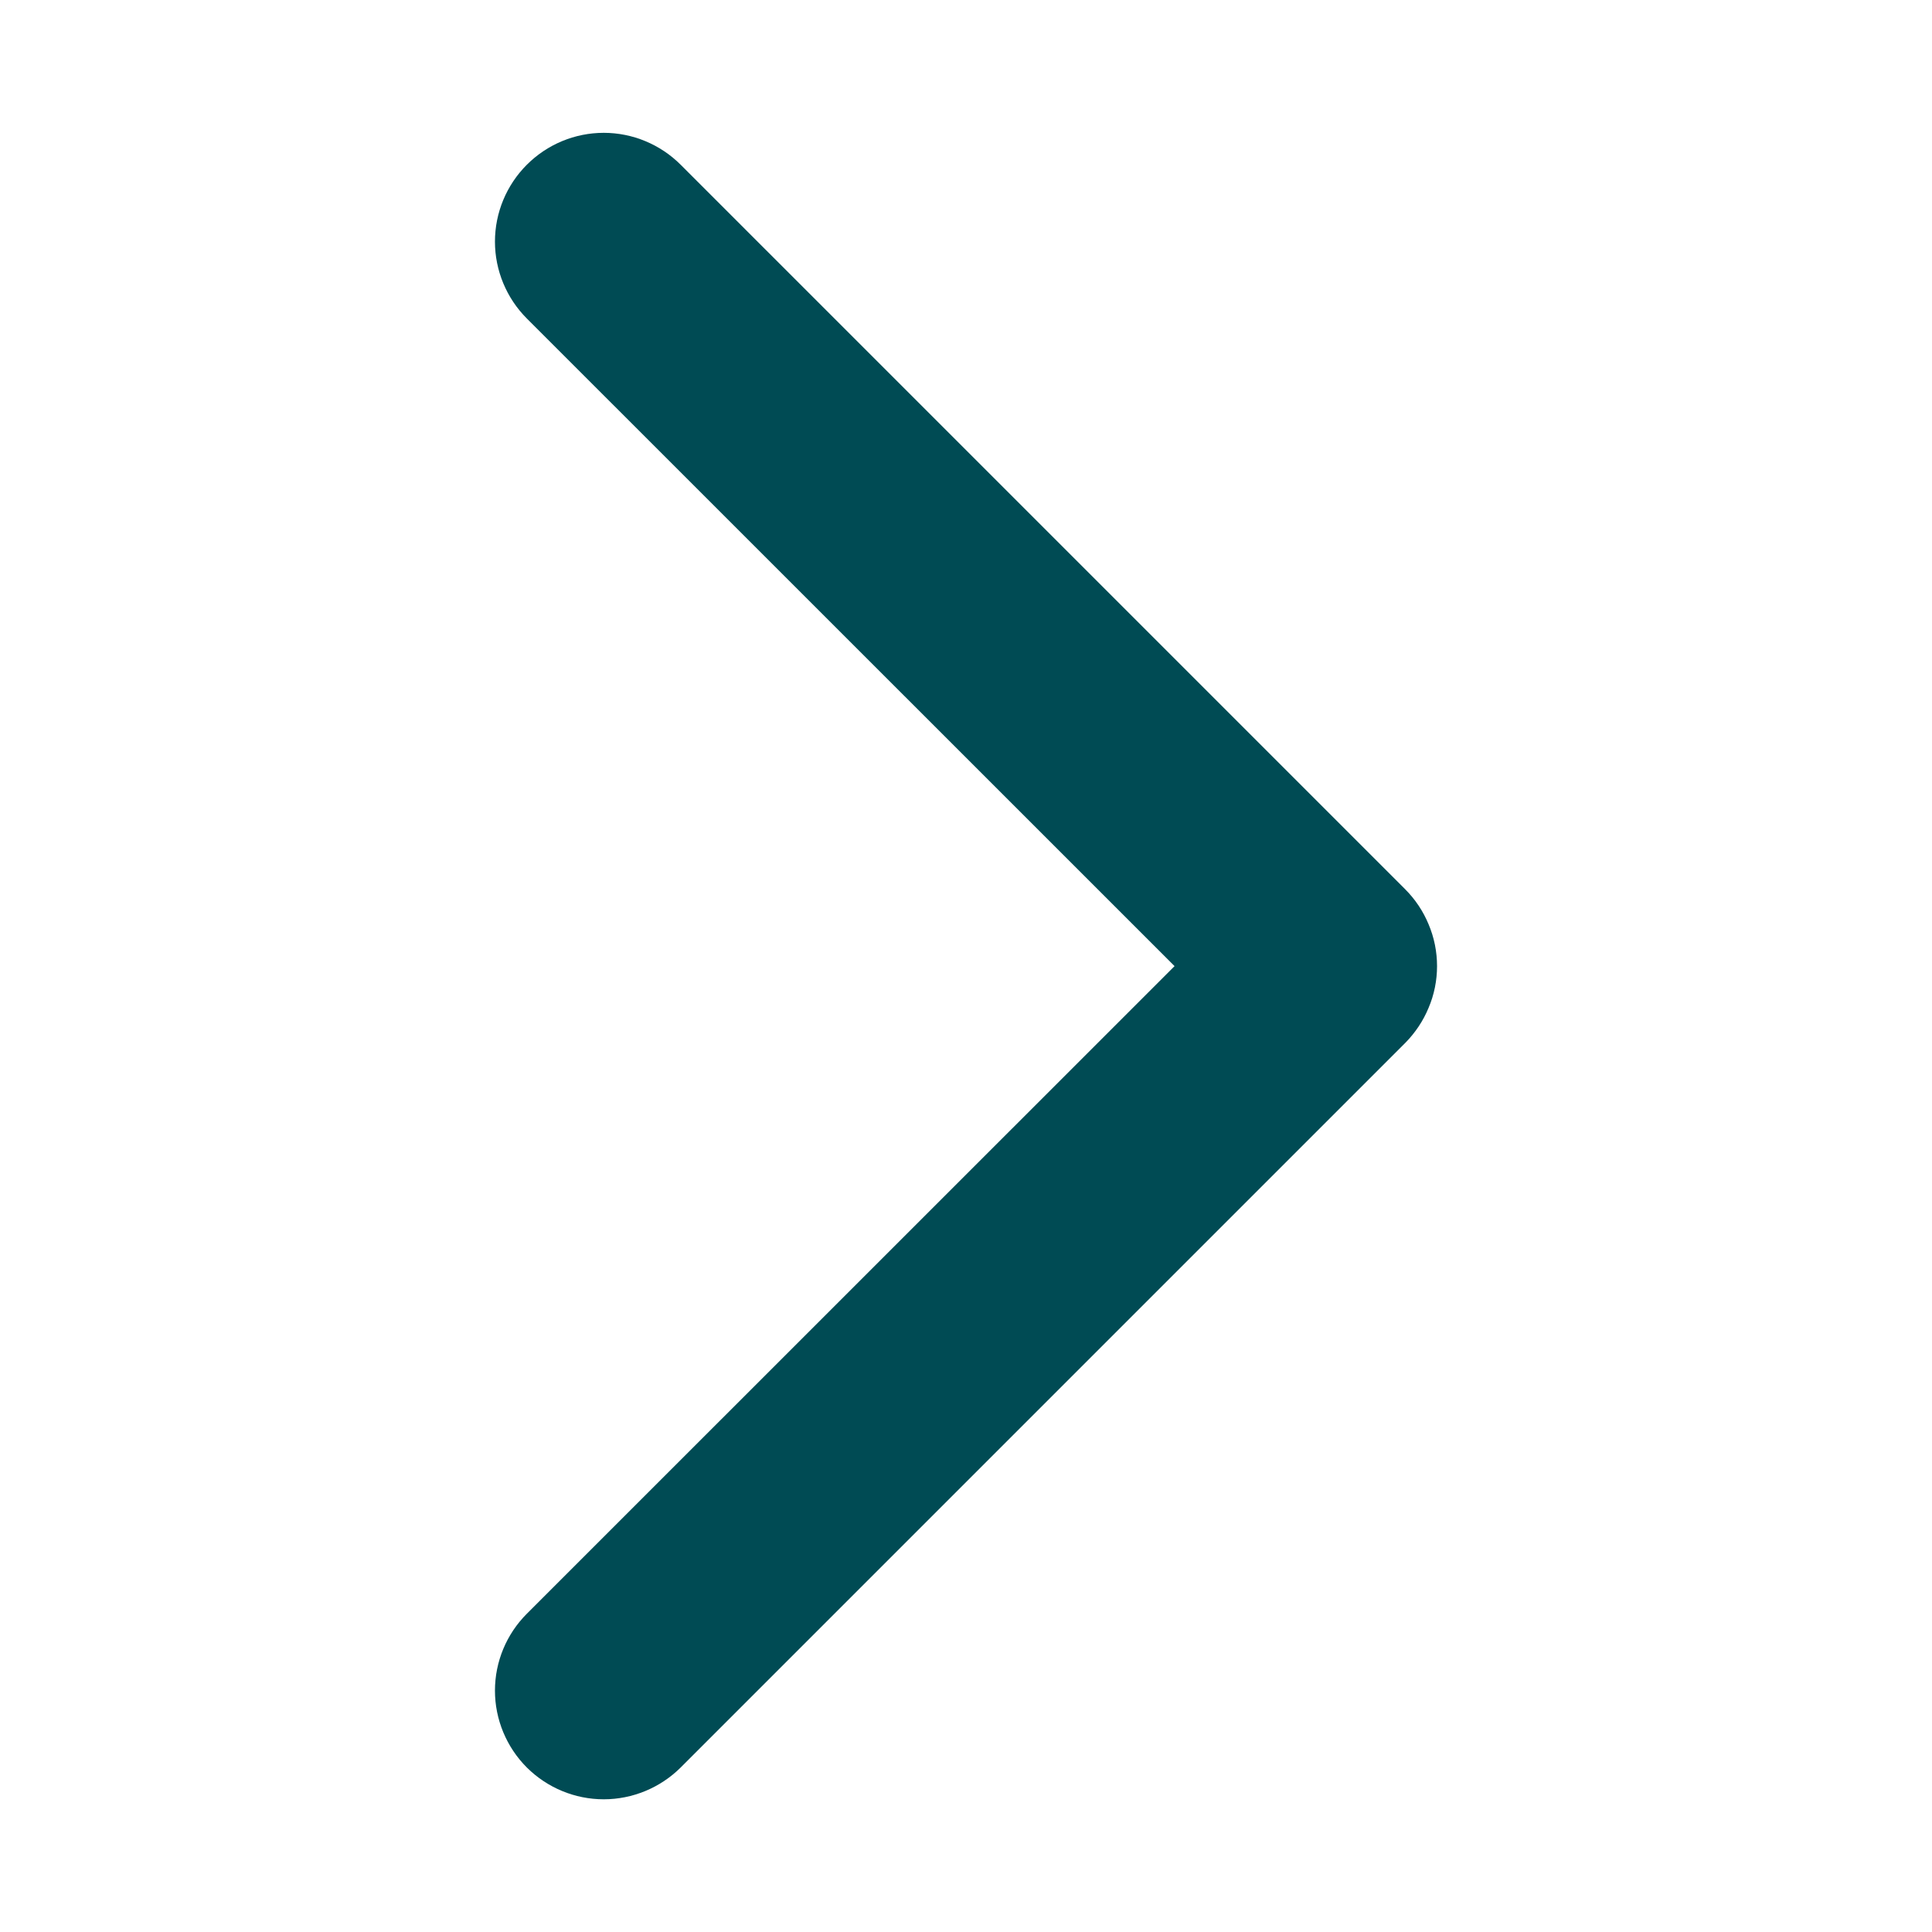 <svg width="16" height="16" viewBox="0 0 16 16" fill="none" xmlns="http://www.w3.org/2000/svg">
<path fill-rule="evenodd" clip-rule="evenodd" d="M11.354 7.647C11.4 7.693 11.437 7.748 11.462 7.809C11.488 7.87 11.501 7.935 11.501 8.001C11.501 8.066 11.488 8.132 11.462 8.192C11.437 8.253 11.4 8.308 11.354 8.355L5.354 14.355C5.26 14.448 5.132 14.501 5 14.501C4.867 14.501 4.74 14.448 4.646 14.355C4.552 14.261 4.499 14.133 4.499 14.001C4.499 13.868 4.552 13.741 4.646 13.647L10.293 8.001L4.646 2.355C4.552 2.261 4.499 2.133 4.499 2.001C4.499 1.868 4.552 1.741 4.646 1.647C4.74 1.553 4.867 1.5 5 1.5C5.132 1.5 5.26 1.553 5.354 1.647L11.354 7.647Z" fill="#004B54" stroke="#004B54" stroke-width="0.8"/>
</svg>
